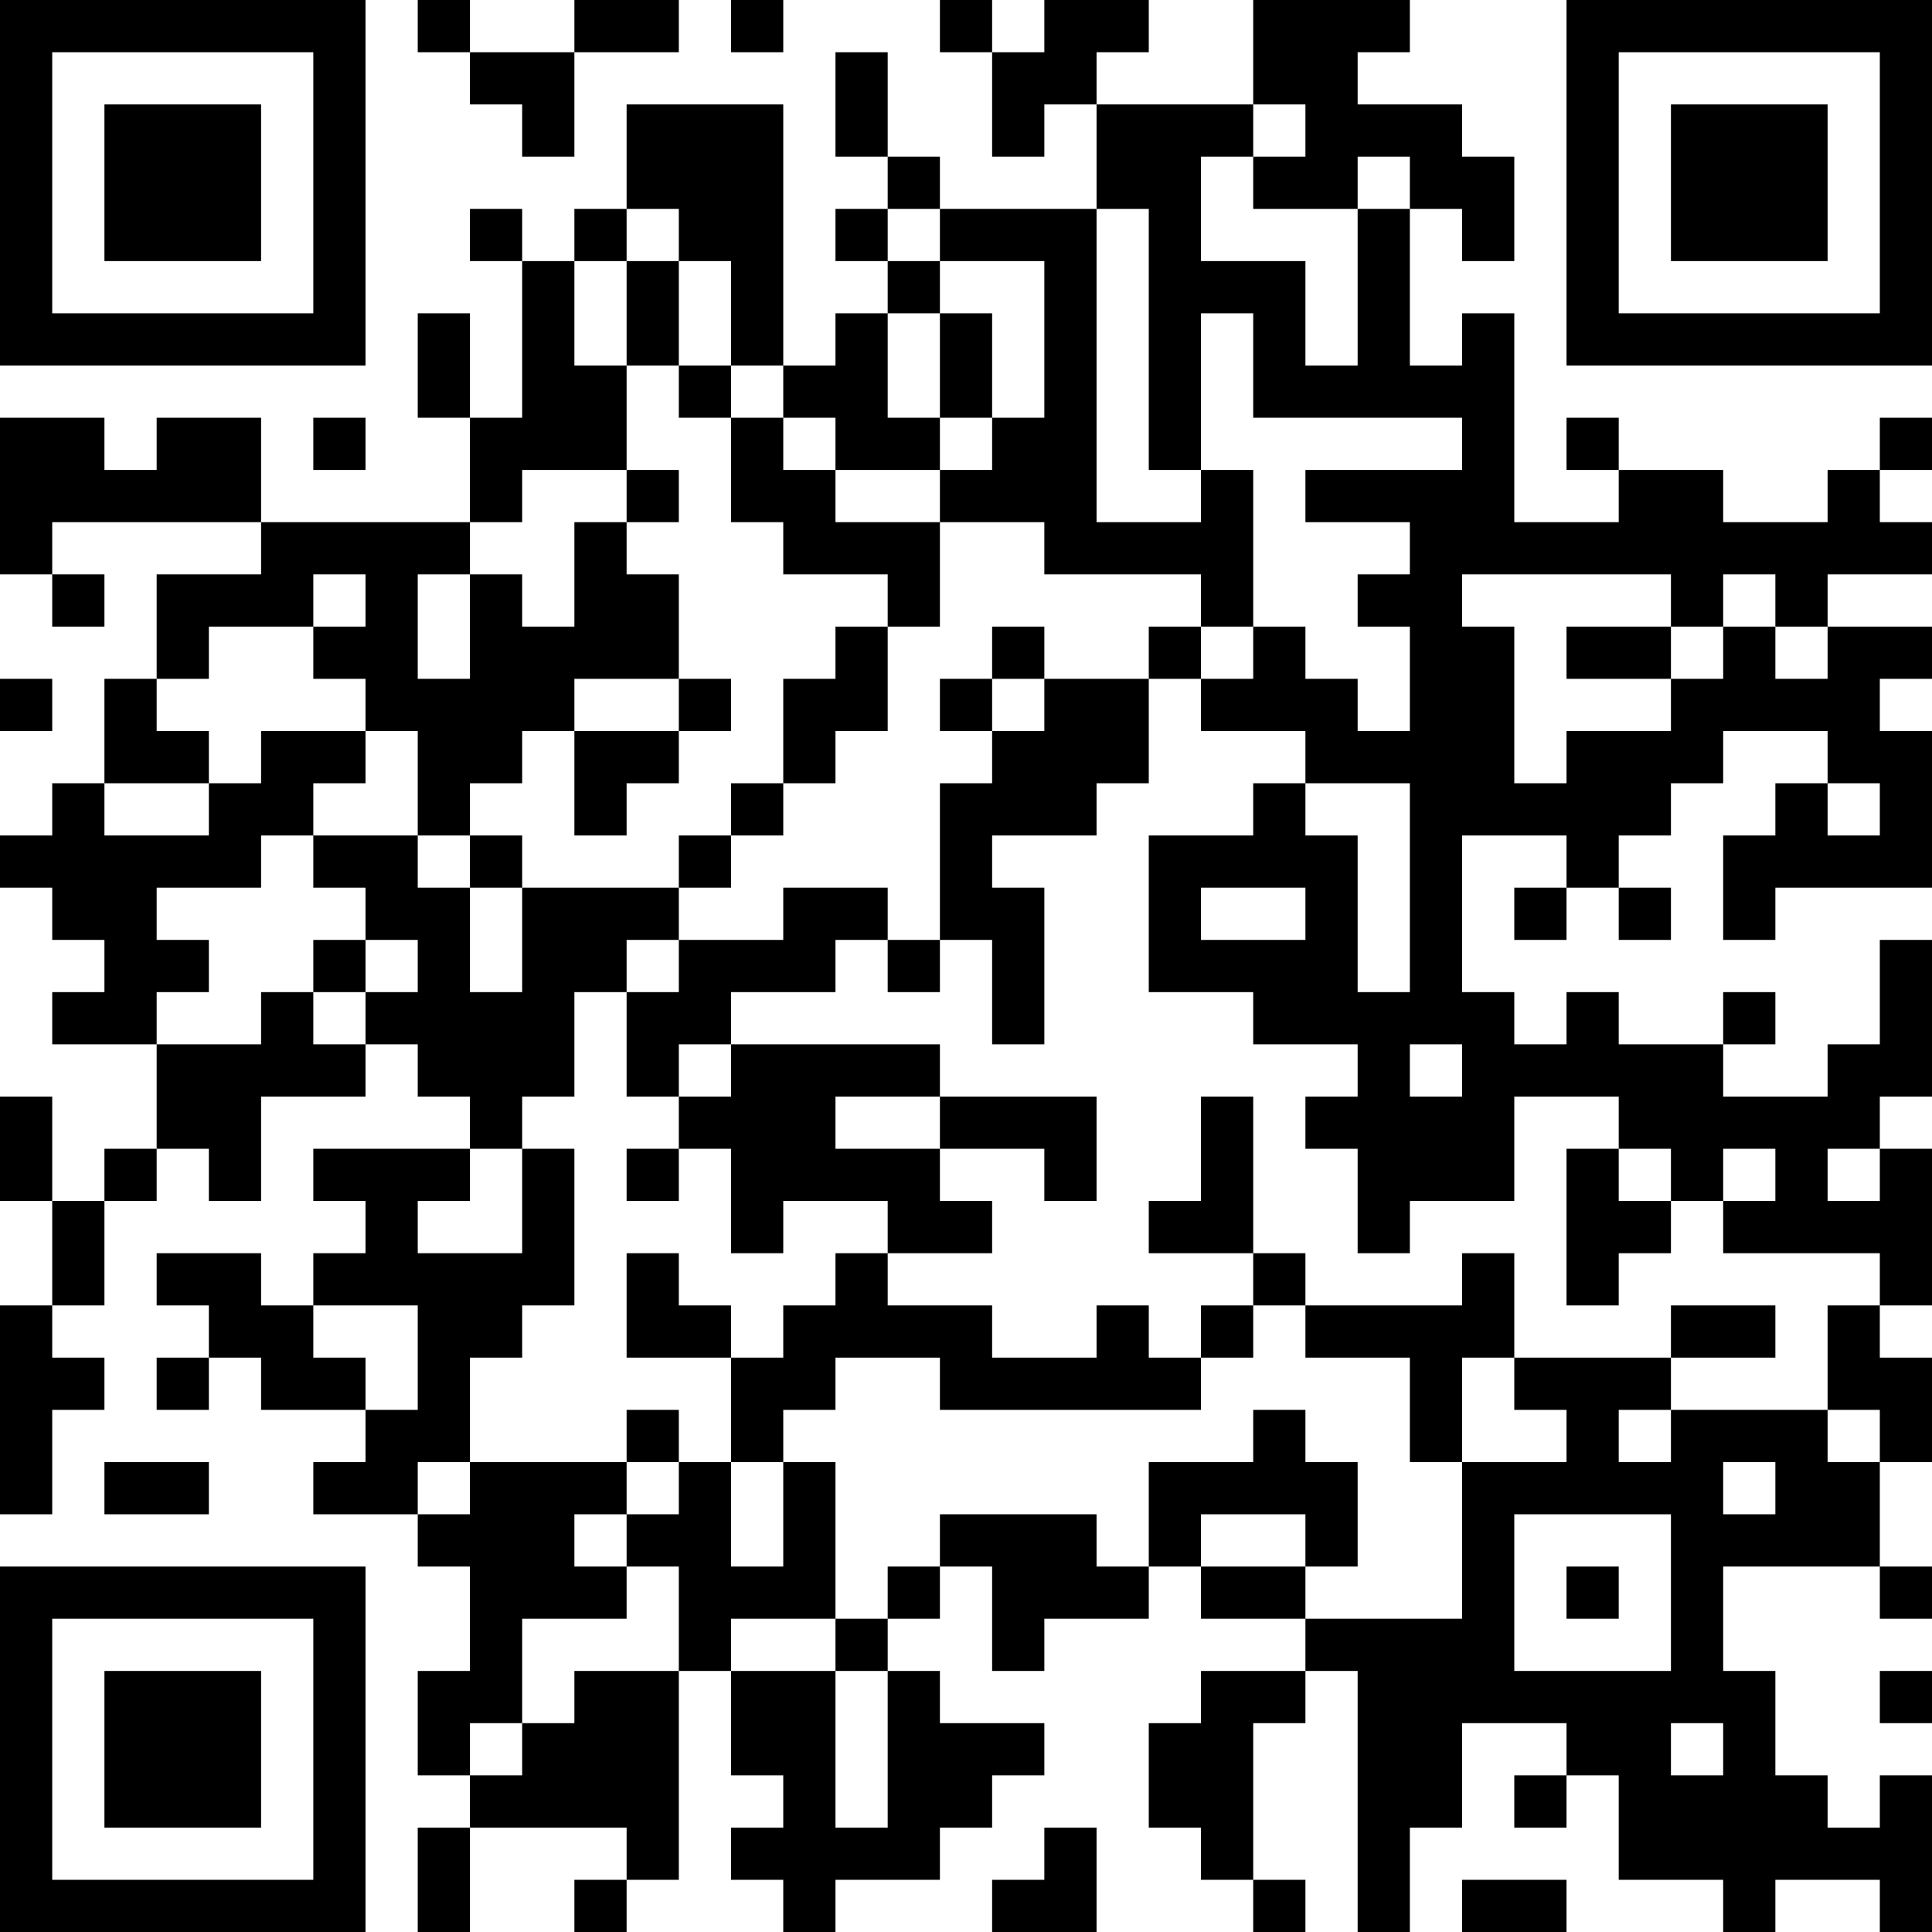 <?xml version="1.0" encoding="UTF-8"?>
<svg xmlns="http://www.w3.org/2000/svg" version="1.1" width="400" height="400" viewBox="0 0 400 400"><rect x="0" y="0" width="400" height="400" fill="#ffffff"/><g transform="scale(10.811)"><g transform="translate(0,0)"><path fill-rule="evenodd" d="M8 0L8 1L9 1L9 2L10 2L10 3L11 3L11 1L13 1L13 0L11 0L11 1L9 1L9 0ZM14 0L14 1L15 1L15 0ZM18 0L18 1L19 1L19 3L20 3L20 2L21 2L21 4L18 4L18 3L17 3L17 1L16 1L16 3L17 3L17 4L16 4L16 5L17 5L17 6L16 6L16 7L15 7L15 2L12 2L12 4L11 4L11 5L10 5L10 4L9 4L9 5L10 5L10 8L9 8L9 6L8 6L8 8L9 8L9 10L5 10L5 8L3 8L3 9L2 9L2 8L0 8L0 11L1 11L1 12L2 12L2 11L1 11L1 10L5 10L5 11L3 11L3 13L2 13L2 15L1 15L1 16L0 16L0 17L1 17L1 18L2 18L2 19L1 19L1 20L3 20L3 22L2 22L2 23L1 23L1 21L0 21L0 23L1 23L1 25L0 25L0 29L1 29L1 27L2 27L2 26L1 26L1 25L2 25L2 23L3 23L3 22L4 22L4 23L5 23L5 21L7 21L7 20L8 20L8 21L9 21L9 22L6 22L6 23L7 23L7 24L6 24L6 25L5 25L5 24L3 24L3 25L4 25L4 26L3 26L3 27L4 27L4 26L5 26L5 27L7 27L7 28L6 28L6 29L8 29L8 30L9 30L9 32L8 32L8 34L9 34L9 35L8 35L8 37L9 37L9 35L12 35L12 36L11 36L11 37L12 37L12 36L13 36L13 32L14 32L14 34L15 34L15 35L14 35L14 36L15 36L15 37L16 37L16 36L18 36L18 35L19 35L19 34L20 34L20 33L18 33L18 32L17 32L17 31L18 31L18 30L19 30L19 32L20 32L20 31L22 31L22 30L23 30L23 31L25 31L25 32L23 32L23 33L22 33L22 35L23 35L23 36L24 36L24 37L25 37L25 36L24 36L24 33L25 33L25 32L26 32L26 37L27 37L27 35L28 35L28 33L30 33L30 34L29 34L29 35L30 35L30 34L31 34L31 36L33 36L33 37L34 37L34 36L36 36L36 37L37 37L37 34L36 34L36 35L35 35L35 34L34 34L34 32L33 32L33 30L36 30L36 31L37 31L37 30L36 30L36 28L37 28L37 26L36 26L36 25L37 25L37 22L36 22L36 21L37 21L37 18L36 18L36 20L35 20L35 21L33 21L33 20L34 20L34 19L33 19L33 20L31 20L31 19L30 19L30 20L29 20L29 19L28 19L28 16L30 16L30 17L29 17L29 18L30 18L30 17L31 17L31 18L32 18L32 17L31 17L31 16L32 16L32 15L33 15L33 14L35 14L35 15L34 15L34 16L33 16L33 18L34 18L34 17L37 17L37 14L36 14L36 13L37 13L37 12L35 12L35 11L37 11L37 10L36 10L36 9L37 9L37 8L36 8L36 9L35 9L35 10L33 10L33 9L31 9L31 8L30 8L30 9L31 9L31 10L29 10L29 6L28 6L28 7L27 7L27 4L28 4L28 5L29 5L29 3L28 3L28 2L26 2L26 1L27 1L27 0L24 0L24 2L21 2L21 1L22 1L22 0L20 0L20 1L19 1L19 0ZM24 2L24 3L23 3L23 5L25 5L25 7L26 7L26 4L27 4L27 3L26 3L26 4L24 4L24 3L25 3L25 2ZM12 4L12 5L11 5L11 7L12 7L12 9L10 9L10 10L9 10L9 11L8 11L8 13L9 13L9 11L10 11L10 12L11 12L11 10L12 10L12 11L13 11L13 13L11 13L11 14L10 14L10 15L9 15L9 16L8 16L8 14L7 14L7 13L6 13L6 12L7 12L7 11L6 11L6 12L4 12L4 13L3 13L3 14L4 14L4 15L2 15L2 16L4 16L4 15L5 15L5 14L7 14L7 15L6 15L6 16L5 16L5 17L3 17L3 18L4 18L4 19L3 19L3 20L5 20L5 19L6 19L6 20L7 20L7 19L8 19L8 18L7 18L7 17L6 17L6 16L8 16L8 17L9 17L9 19L10 19L10 17L13 17L13 18L12 18L12 19L11 19L11 21L10 21L10 22L9 22L9 23L8 23L8 24L10 24L10 22L11 22L11 25L10 25L10 26L9 26L9 28L8 28L8 29L9 29L9 28L12 28L12 29L11 29L11 30L12 30L12 31L10 31L10 33L9 33L9 34L10 34L10 33L11 33L11 32L13 32L13 30L12 30L12 29L13 29L13 28L14 28L14 30L15 30L15 28L16 28L16 31L14 31L14 32L16 32L16 35L17 35L17 32L16 32L16 31L17 31L17 30L18 30L18 29L21 29L21 30L22 30L22 28L24 28L24 27L25 27L25 28L26 28L26 30L25 30L25 29L23 29L23 30L25 30L25 31L28 31L28 28L30 28L30 27L29 27L29 26L32 26L32 27L31 27L31 28L32 28L32 27L35 27L35 28L36 28L36 27L35 27L35 25L36 25L36 24L33 24L33 23L34 23L34 22L33 22L33 23L32 23L32 22L31 22L31 21L29 21L29 23L27 23L27 24L26 24L26 22L25 22L25 21L26 21L26 20L24 20L24 19L22 19L22 16L24 16L24 15L25 15L25 16L26 16L26 19L27 19L27 15L25 15L25 14L23 14L23 13L24 13L24 12L25 12L25 13L26 13L26 14L27 14L27 12L26 12L26 11L27 11L27 10L25 10L25 9L28 9L28 8L24 8L24 6L23 6L23 9L22 9L22 4L21 4L21 10L23 10L23 9L24 9L24 12L23 12L23 11L20 11L20 10L18 10L18 9L19 9L19 8L20 8L20 5L18 5L18 4L17 4L17 5L18 5L18 6L17 6L17 8L18 8L18 9L16 9L16 8L15 8L15 7L14 7L14 5L13 5L13 4ZM12 5L12 7L13 7L13 8L14 8L14 10L15 10L15 11L17 11L17 12L16 12L16 13L15 13L15 15L14 15L14 16L13 16L13 17L14 17L14 16L15 16L15 15L16 15L16 14L17 14L17 12L18 12L18 10L16 10L16 9L15 9L15 8L14 8L14 7L13 7L13 5ZM18 6L18 8L19 8L19 6ZM6 8L6 9L7 9L7 8ZM12 9L12 10L13 10L13 9ZM28 11L28 12L29 12L29 15L30 15L30 14L32 14L32 13L33 13L33 12L34 12L34 13L35 13L35 12L34 12L34 11L33 11L33 12L32 12L32 11ZM19 12L19 13L18 13L18 14L19 14L19 15L18 15L18 18L17 18L17 17L15 17L15 18L13 18L13 19L12 19L12 21L13 21L13 22L12 22L12 23L13 23L13 22L14 22L14 24L15 24L15 23L17 23L17 24L16 24L16 25L15 25L15 26L14 26L14 25L13 25L13 24L12 24L12 26L14 26L14 28L15 28L15 27L16 27L16 26L18 26L18 27L23 27L23 26L24 26L24 25L25 25L25 26L27 26L27 28L28 28L28 26L29 26L29 24L28 24L28 25L25 25L25 24L24 24L24 21L23 21L23 23L22 23L22 24L24 24L24 25L23 25L23 26L22 26L22 25L21 25L21 26L19 26L19 25L17 25L17 24L19 24L19 23L18 23L18 22L20 22L20 23L21 23L21 21L18 21L18 20L14 20L14 19L16 19L16 18L17 18L17 19L18 19L18 18L19 18L19 20L20 20L20 17L19 17L19 16L21 16L21 15L22 15L22 13L23 13L23 12L22 12L22 13L20 13L20 12ZM30 12L30 13L32 13L32 12ZM0 13L0 14L1 14L1 13ZM13 13L13 14L11 14L11 16L12 16L12 15L13 15L13 14L14 14L14 13ZM19 13L19 14L20 14L20 13ZM35 15L35 16L36 16L36 15ZM9 16L9 17L10 17L10 16ZM23 17L23 18L25 18L25 17ZM6 18L6 19L7 19L7 18ZM13 20L13 21L14 21L14 20ZM27 20L27 21L28 21L28 20ZM16 21L16 22L18 22L18 21ZM30 22L30 25L31 25L31 24L32 24L32 23L31 23L31 22ZM35 22L35 23L36 23L36 22ZM6 25L6 26L7 26L7 27L8 27L8 25ZM32 25L32 26L34 26L34 25ZM12 27L12 28L13 28L13 27ZM2 28L2 29L4 29L4 28ZM33 28L33 29L34 29L34 28ZM29 29L29 32L32 32L32 29ZM30 30L30 31L31 31L31 30ZM36 32L36 33L37 33L37 32ZM32 33L32 34L33 34L33 33ZM20 35L20 36L19 36L19 37L21 37L21 35ZM28 36L28 37L30 37L30 36ZM0 0L0 7L7 7L7 0ZM1 1L1 6L6 6L6 1ZM2 2L2 5L5 5L5 2ZM30 0L30 7L37 7L37 0ZM31 1L31 6L36 6L36 1ZM32 2L32 5L35 5L35 2ZM0 30L0 37L7 37L7 30ZM1 31L1 36L6 36L6 31ZM2 32L2 35L5 35L5 32Z" fill="#000000"/></g></g></svg>

